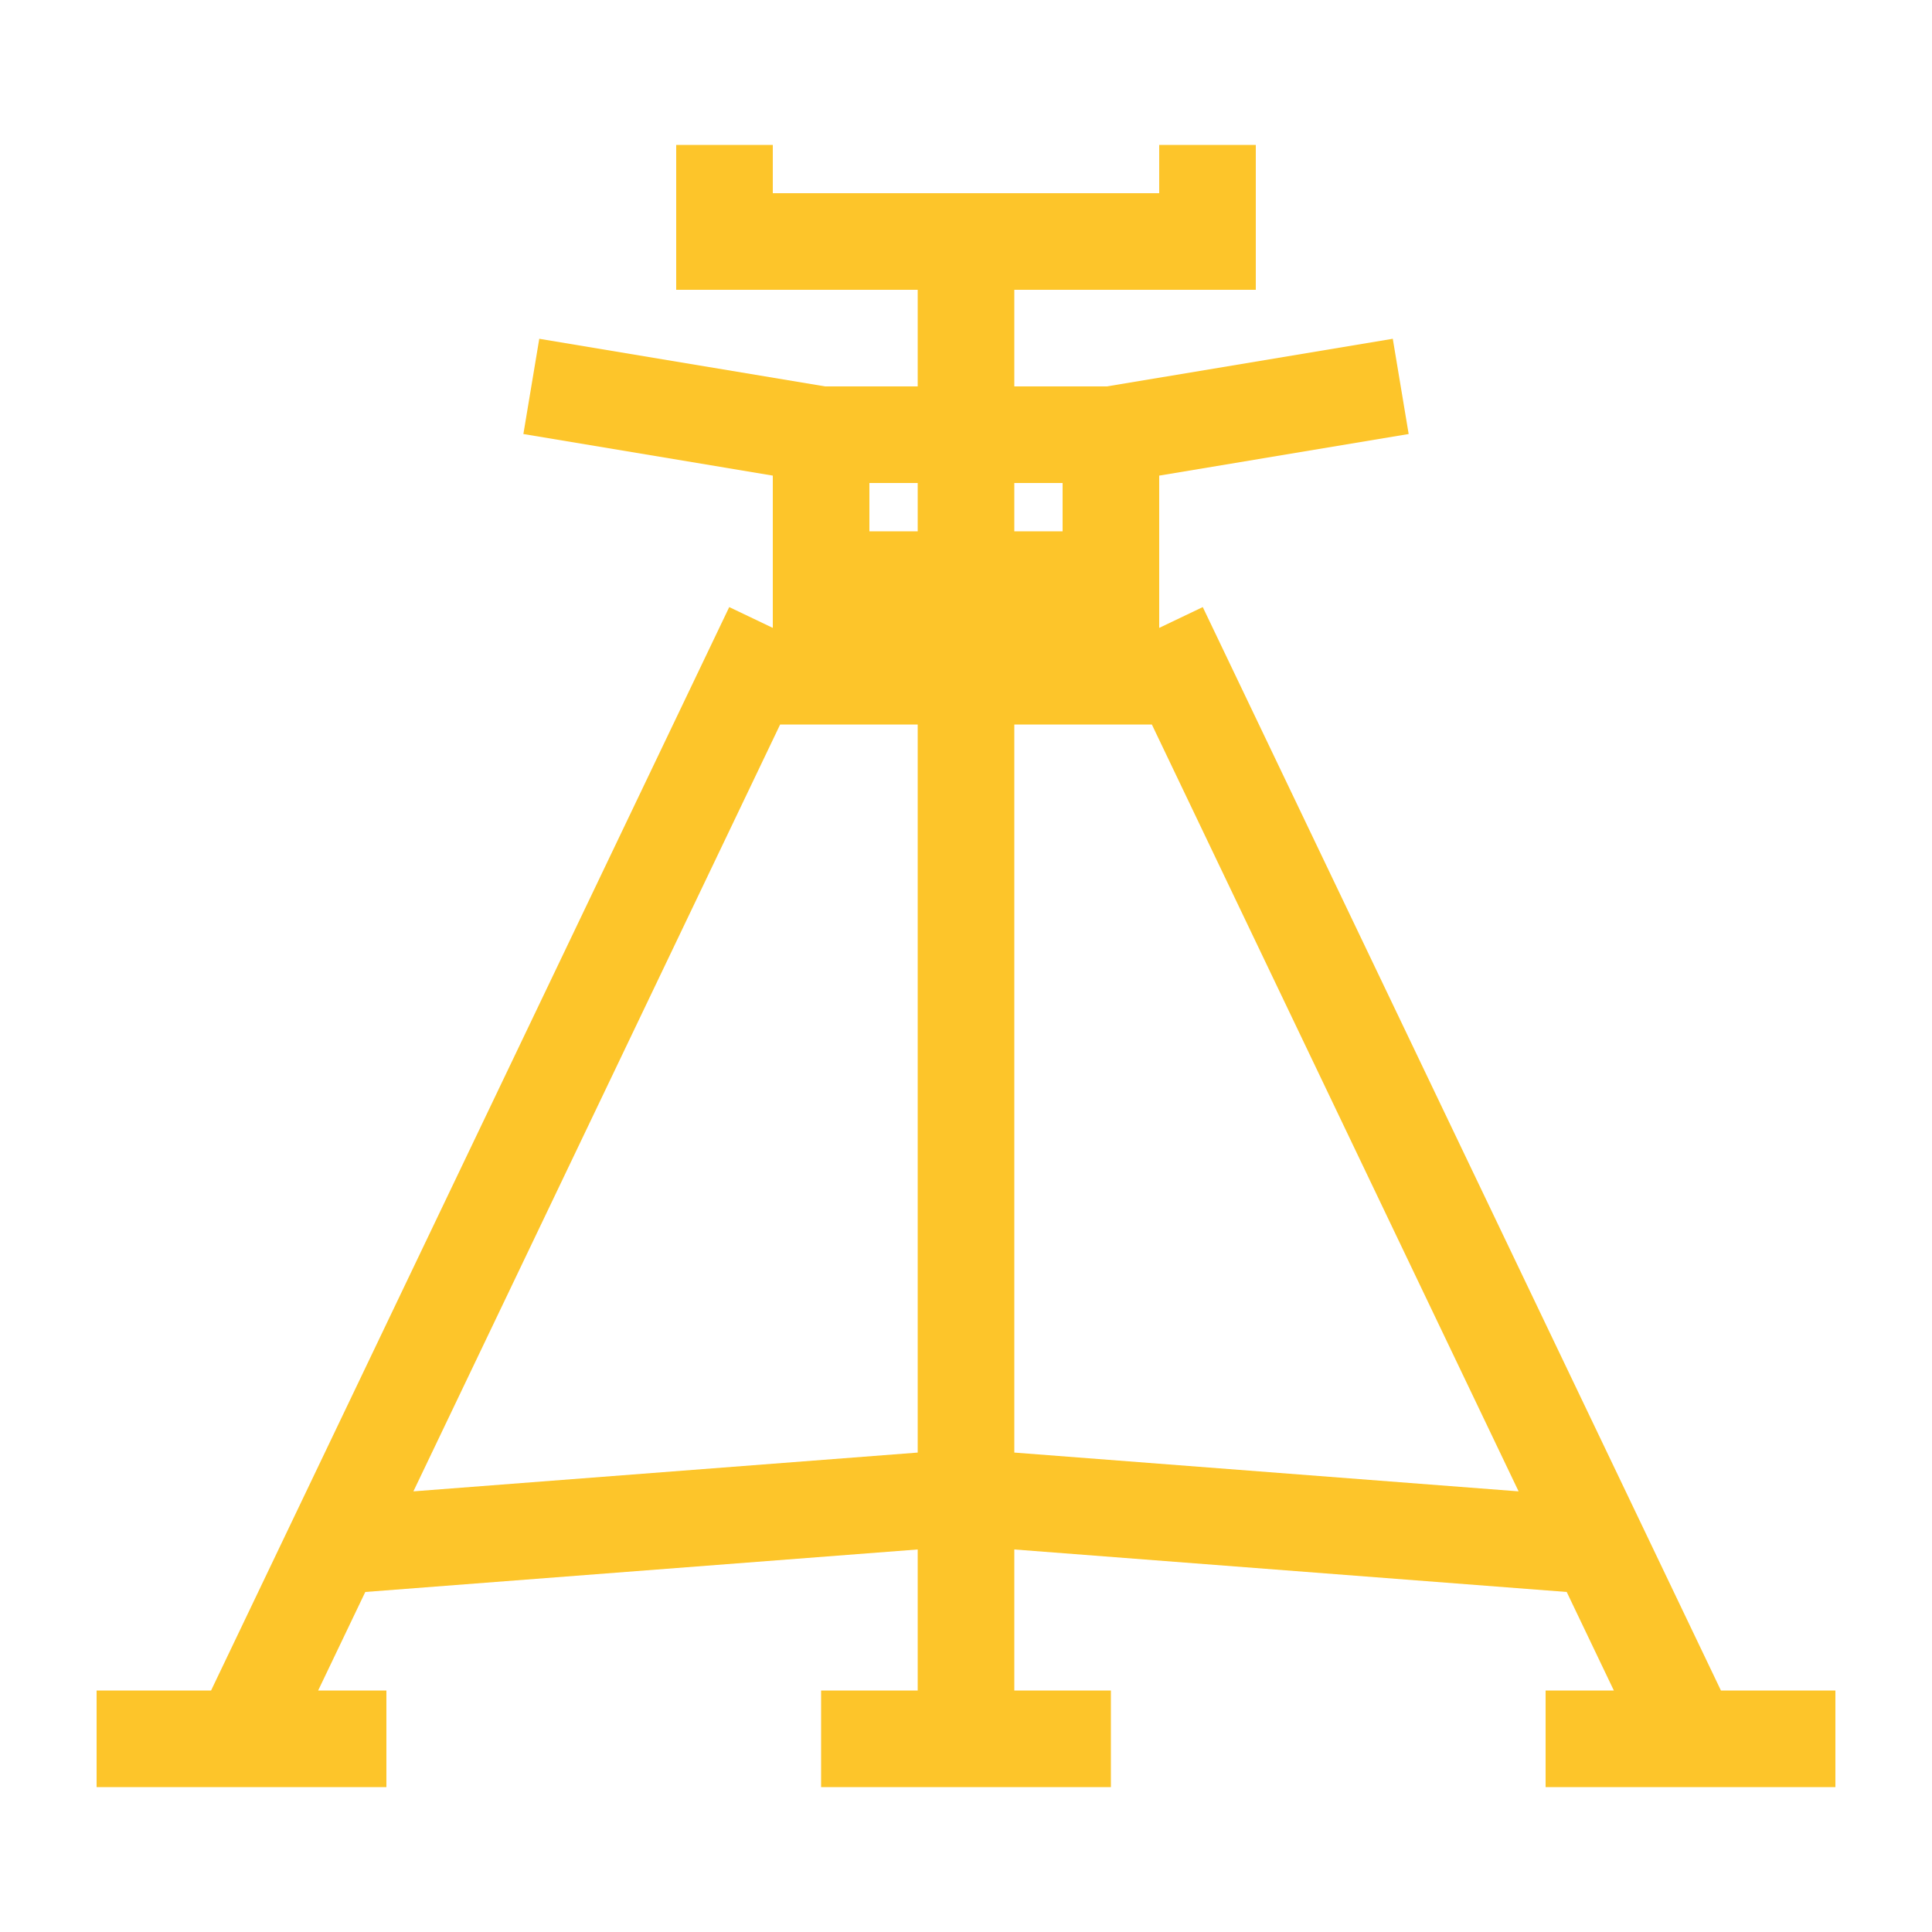 <svg width="40" height="40" viewBox="0 0 40 40" fill="none" xmlns="http://www.w3.org/2000/svg">
<path fill-rule="evenodd" clip-rule="evenodd" d="M16 3H14V6H19V8H17.082L11.165 7.014L10.836 8.986L16 9.847V13V13L15.098 12.569L4.37 35H2V37H8V35H6.587L7.563 32.96L19 32.08V35H17V37H23V35H21V32.08L32.437 32.96L33.413 35H32V37H38V35H35.63L24.902 12.569L24 13V13V9.847L29.165 8.986L28.836 7.014L22.918 8H21V6H26V3H24V4H16V3ZM21 11V10H22V11H21ZM19 11V10H18V11H19ZM19 15H16.152L8.559 30.877L19 30.074L19 15ZM21 15H23.848L31.441 30.877L21 30.074L21 15Z" fill="#FDC52A"/>
</svg>
